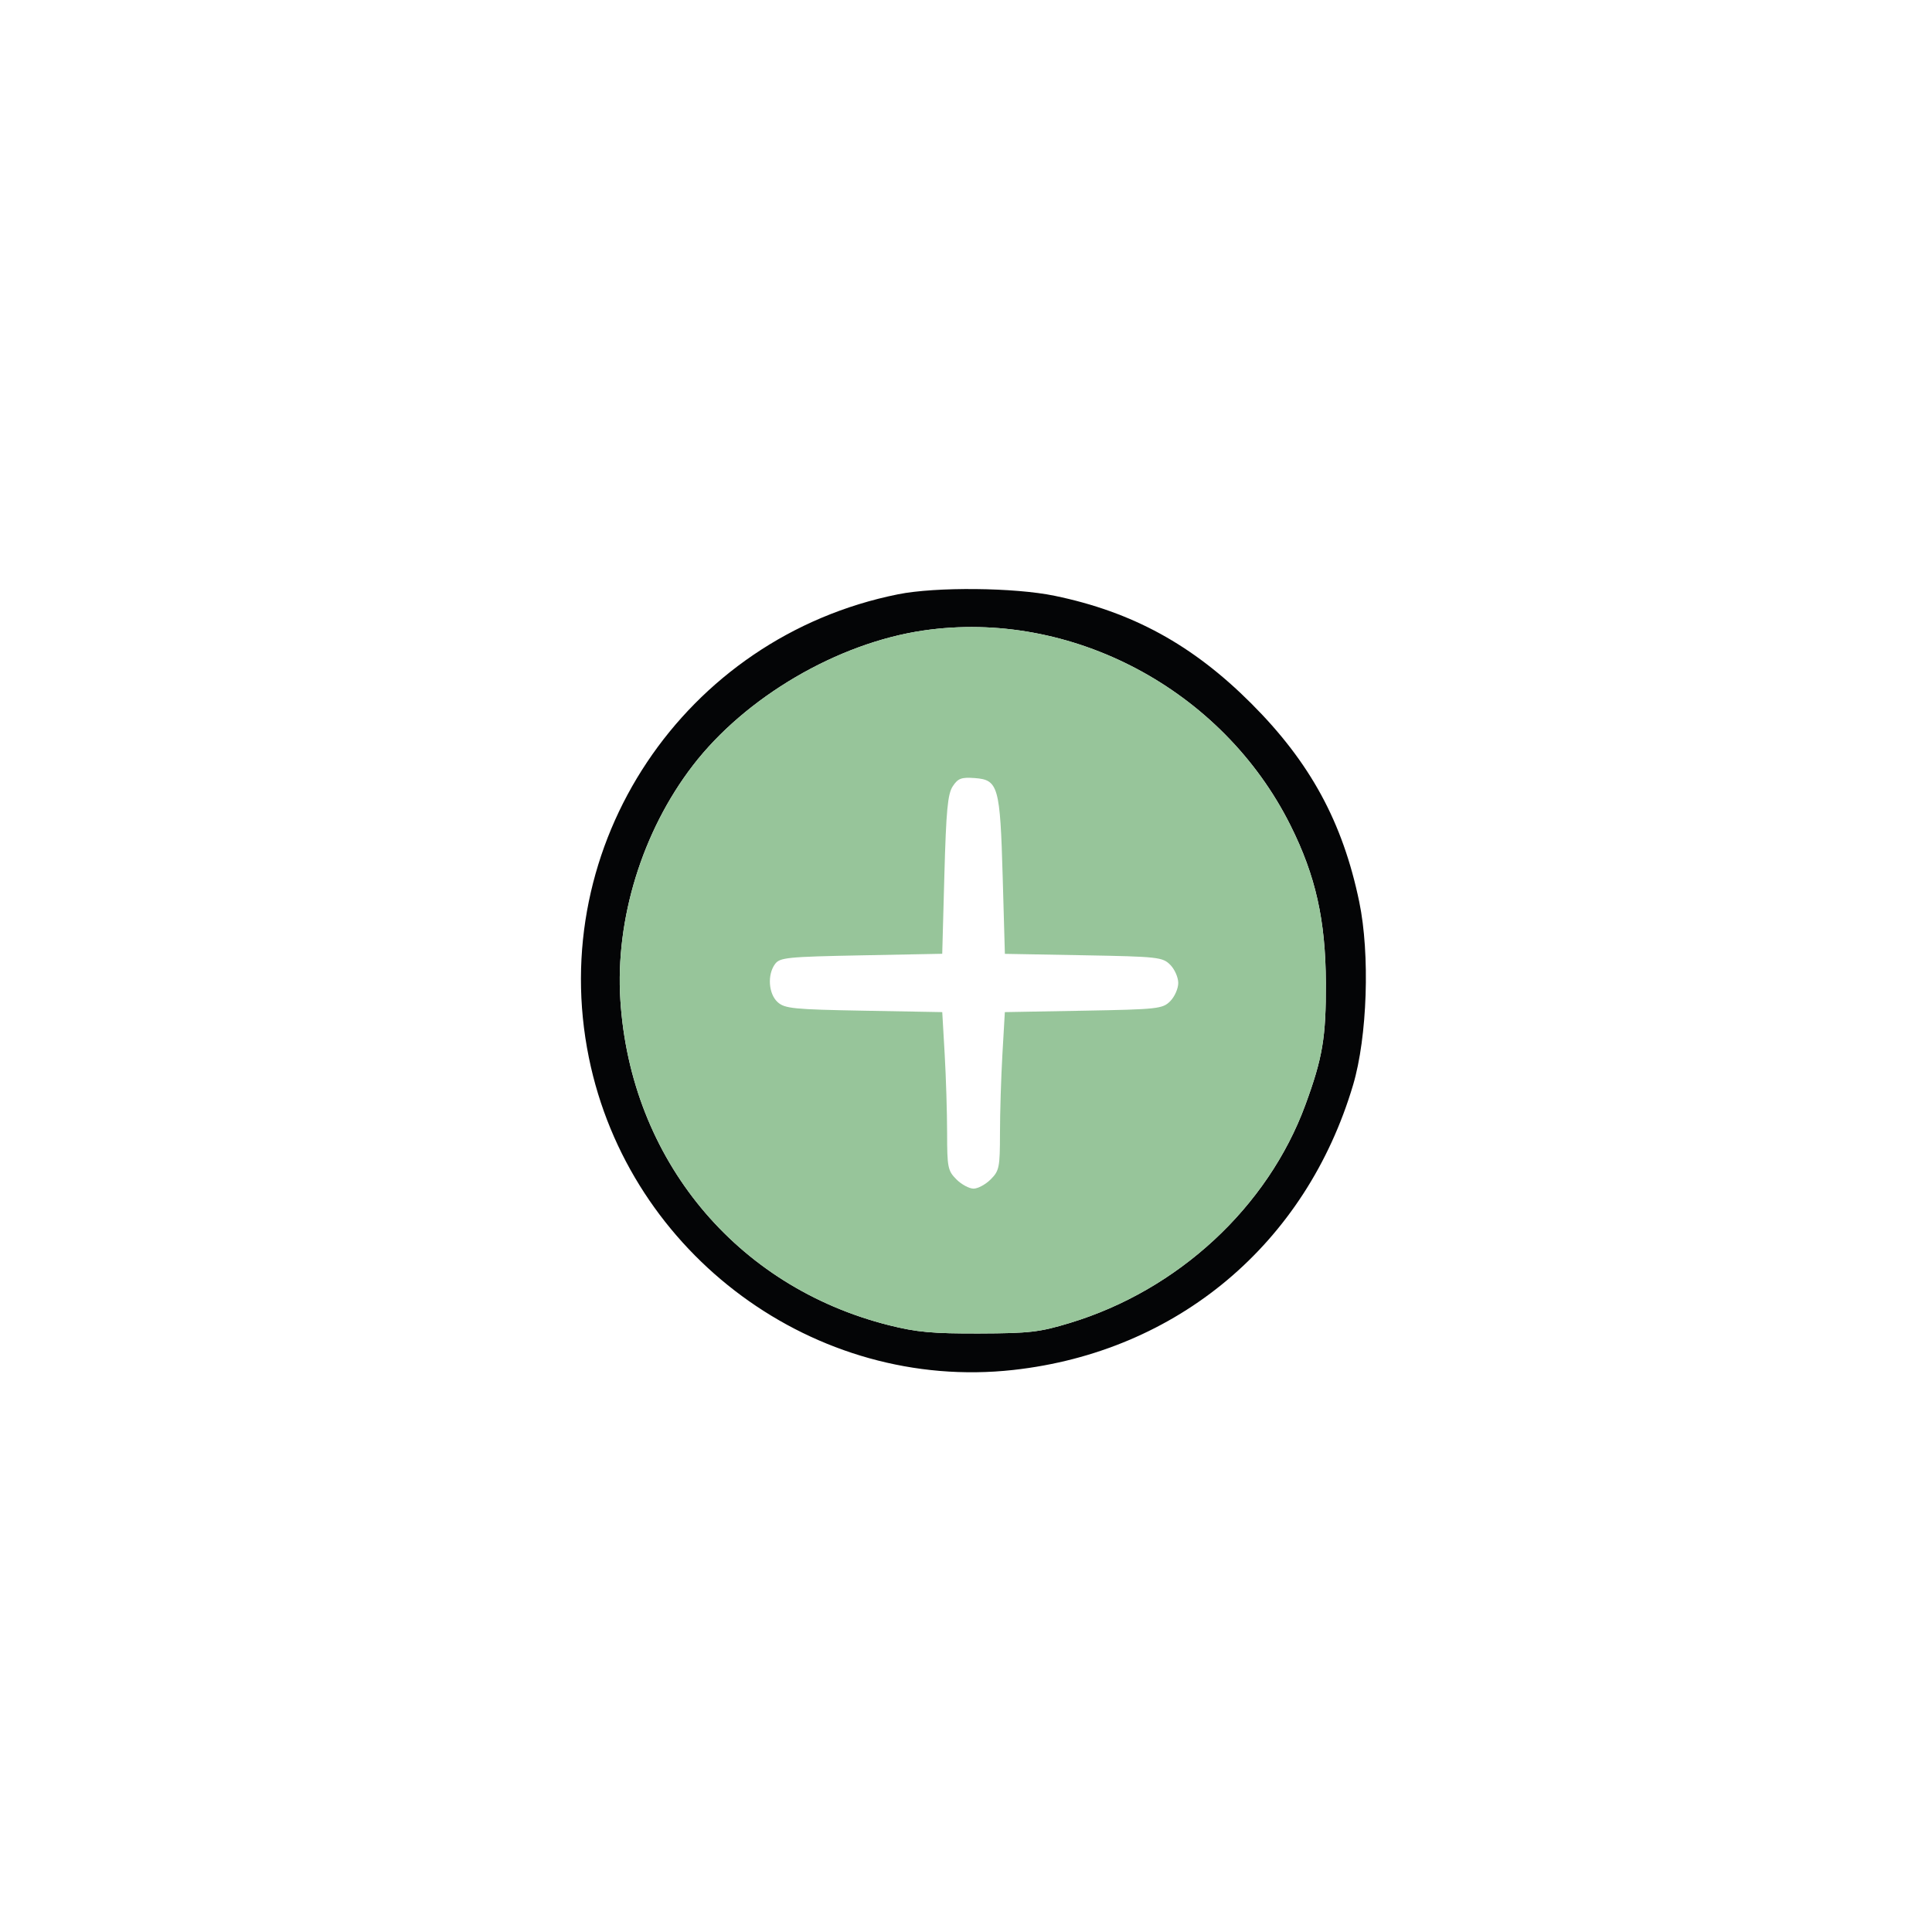 <?xml version="1.0" encoding="UTF-8"?>
<!-- Generated by Pixelmator Pro 3.7.1 -->
<svg width="512" height="512" viewBox="0 0 512 512" xmlns="http://www.w3.org/2000/svg">
    <path id="Pfad" fill="#040506" fill-rule="evenodd" stroke="none" d="M 238 157.492 C 181.294 168.866 144.569 223.905 156.06 280.295 C 166.714 332.574 216.041 368.87 268.53 363.054 C 311.996 358.238 346.095 329.631 358.59 287.5 C 362.359 274.79 363.093 252.862 360.214 239 C 355.819 217.839 347.222 202.045 331.588 186.412 C 316.083 170.907 300.134 162.175 279.5 157.894 C 268.835 155.681 248.033 155.479 238 157.492 M 244.713 167.091 C 221.956 170.42 197.545 184.722 183.579 202.908 C 170.226 220.296 163.041 243.558 164.4 265 C 167.073 307.163 195.037 341.011 235.623 351.207 C 242.913 353.039 247.182 353.428 259.5 353.385 C 272.877 353.339 275.474 353.038 283.5 350.606 C 312.209 341.908 335.987 319.892 345.939 292.796 C 350.506 280.36 351.424 274.898 351.366 260.5 C 351.298 243.828 348.661 232.076 341.992 218.732 C 323.976 182.682 283.825 161.368 244.713 167.091"/>
    <path id="path1" fill="#97c59a" fill-rule="evenodd" stroke="none" d="M 244.713 167.091 C 221.956 170.42 197.545 184.722 183.579 202.908 C 170.226 220.296 163.041 243.558 164.4 265 C 167.073 307.163 195.037 341.011 235.623 351.207 C 242.913 353.039 247.182 353.428 259.5 353.385 C 272.877 353.339 275.474 353.038 283.5 350.606 C 312.209 341.908 335.987 319.892 345.939 292.796 C 350.506 280.36 351.424 274.898 351.366 260.5 C 351.298 243.828 348.661 232.076 341.992 218.732 C 323.976 182.682 283.825 161.368 244.713 167.091 M 252.48 208.39 C 251.149 210.422 250.736 214.804 250.271 231.825 L 249.7 252.761 L 228.236 253.177 C 208.596 253.557 206.653 253.754 205.386 255.487 C 203.308 258.328 203.66 263.383 206.089 265.58 C 207.965 267.278 210.295 267.509 228.942 267.846 L 249.707 268.221 L 250.349 279.361 C 250.702 285.487 250.993 294.908 250.995 300.295 C 251 309.359 251.183 310.274 253.455 312.545 C 254.805 313.895 256.85 315 258 315 C 259.15 315 261.195 313.895 262.545 312.545 C 264.817 310.274 265 309.359 265.005 300.295 C 265.007 294.908 265.298 285.487 265.651 279.361 L 266.293 268.221 L 287.135 267.845 C 306.824 267.489 308.095 267.35 310.113 265.331 C 311.288 264.156 312.25 261.982 312.25 260.5 C 312.25 259.018 311.288 256.844 310.113 255.669 C 308.095 253.65 306.824 253.511 287.139 253.155 L 266.302 252.779 L 265.725 232.43 C 265.043 208.376 264.555 206.651 258.301 206.195 C 254.764 205.938 253.865 206.277 252.48 208.39"/>
</svg>
